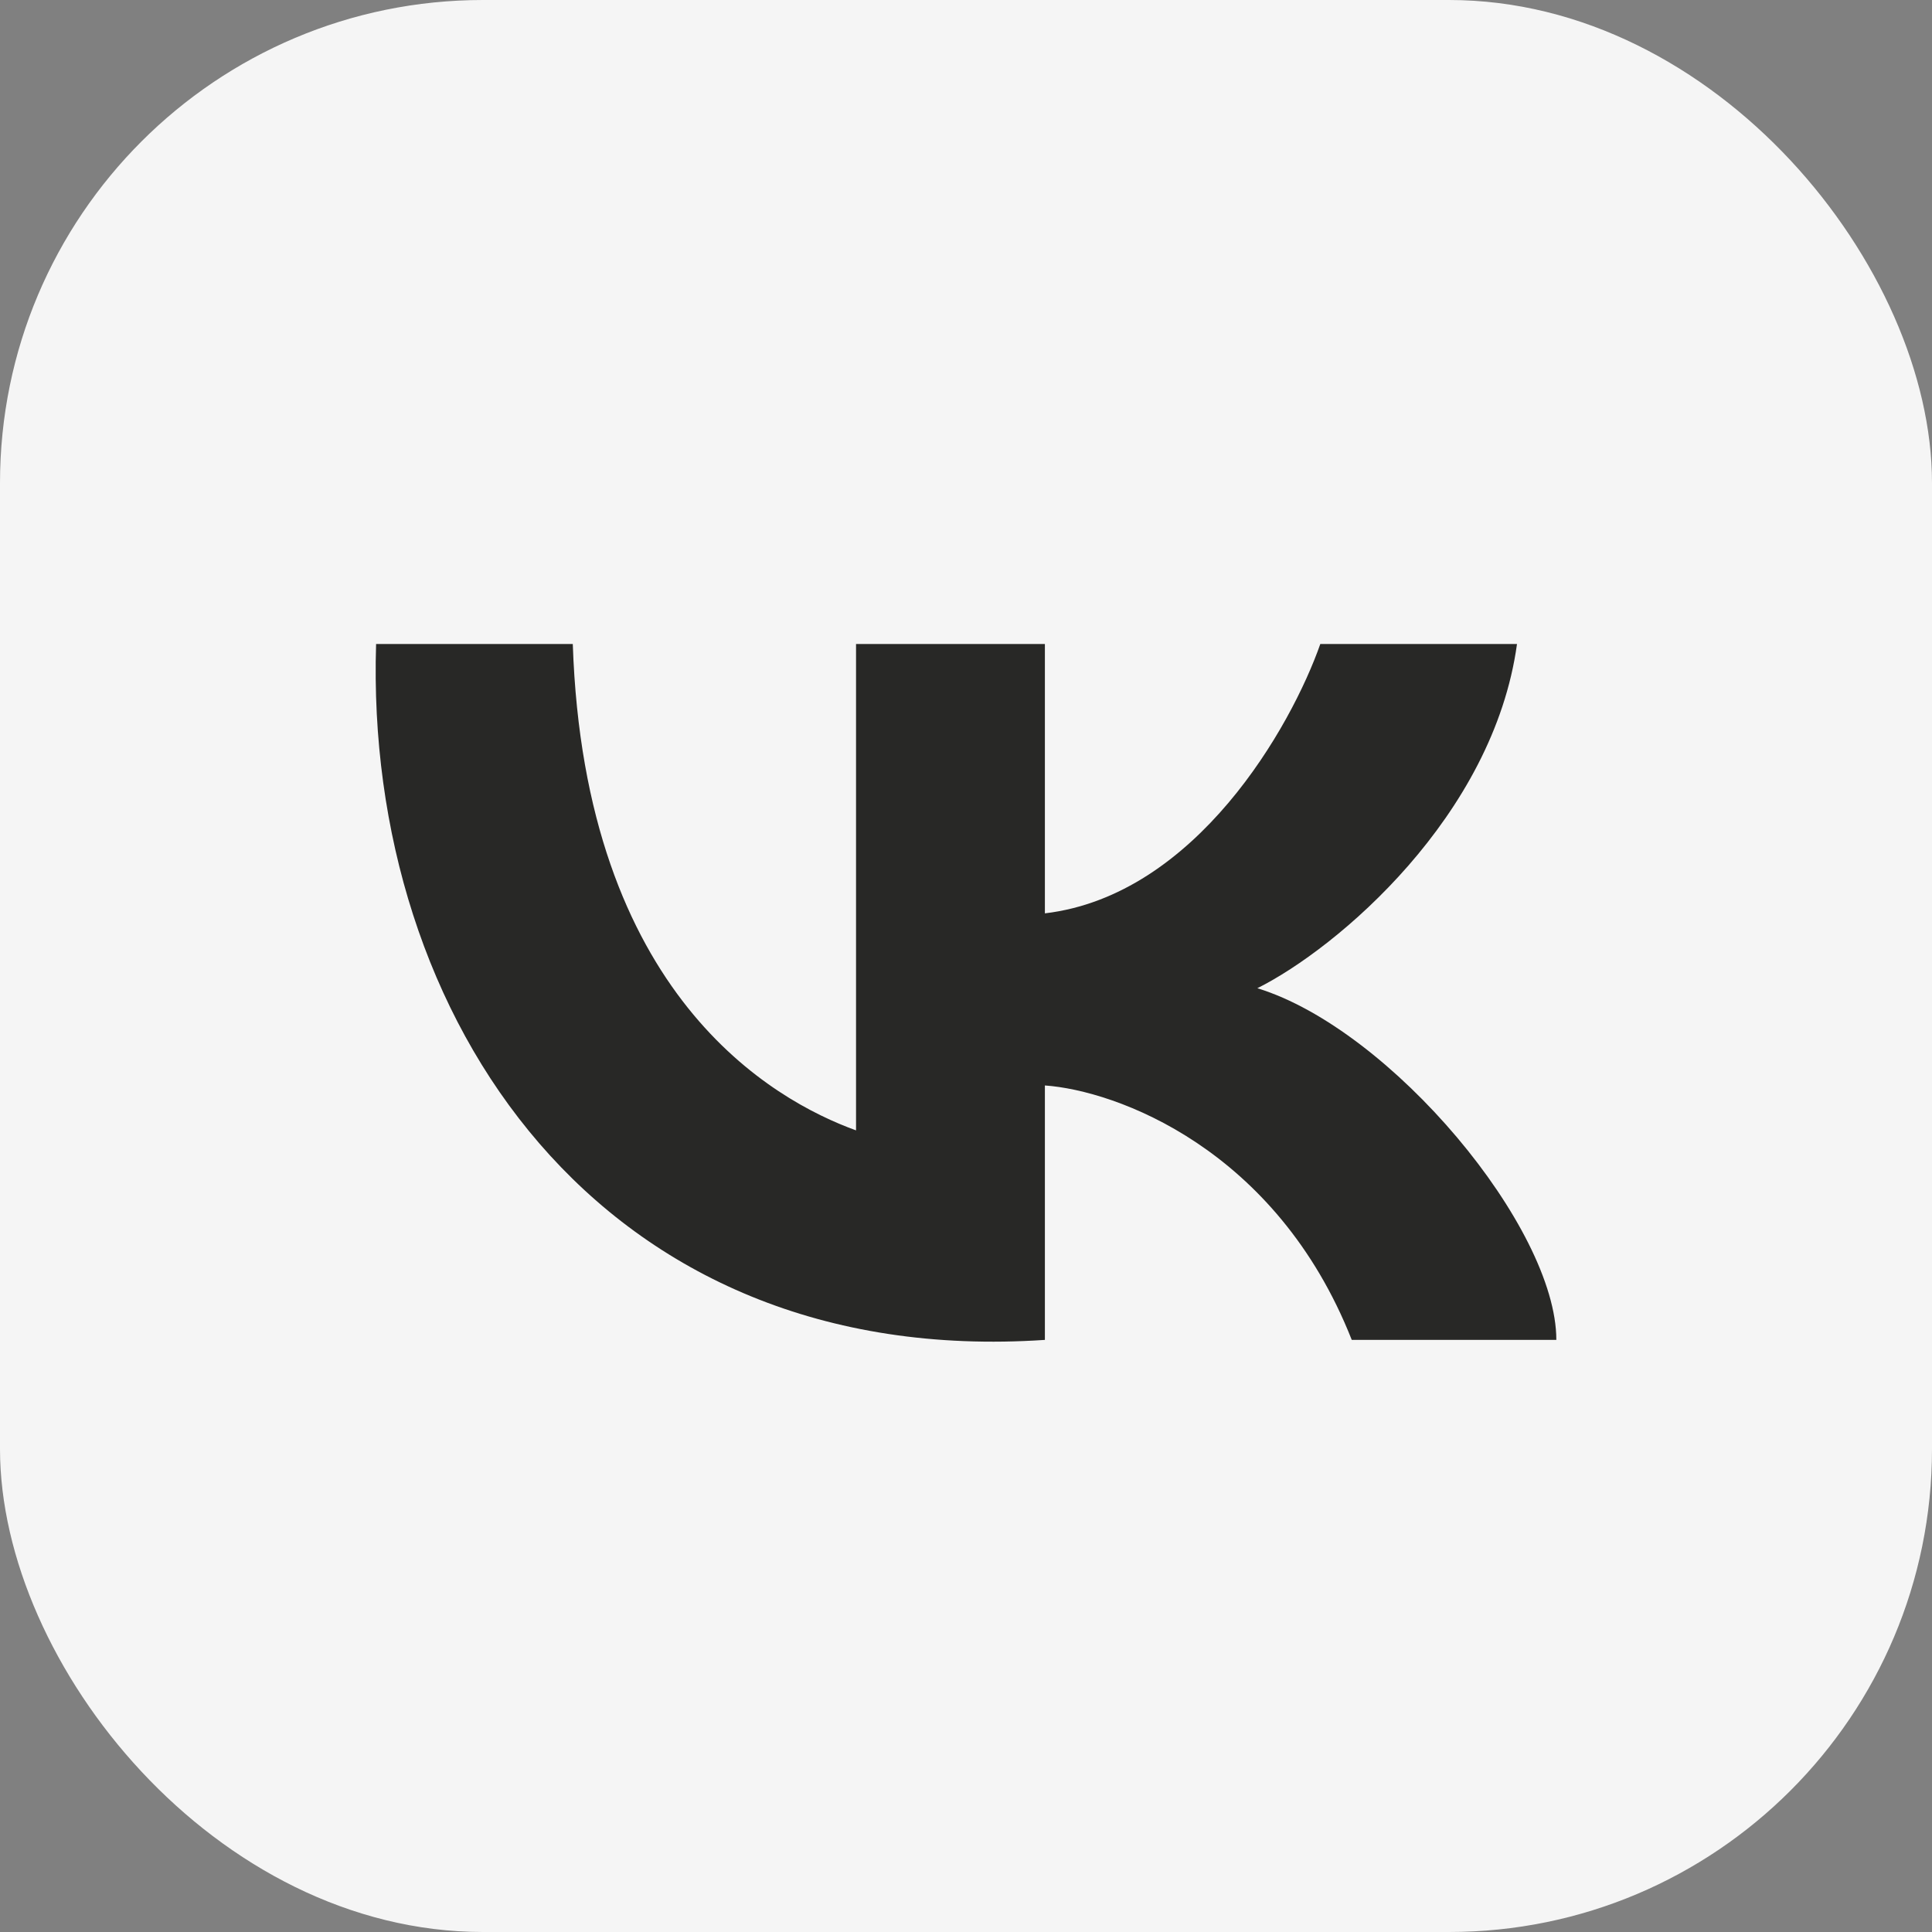 <?xml version="1.0" encoding="UTF-8"?> <svg xmlns="http://www.w3.org/2000/svg" width="36" height="36" viewBox="0 0 36 36" fill="none"><rect x="0" y="0" width="36" height="36" fill="#808080" stroke="none"/><rect width="36" height="36" rx="9" fill="#F5F5F5"></rect><path d="M15.951 21.063V12H19.47V17.019C22.285 16.685 24.064 13.534 24.602 12H28.267C27.827 15.207 24.919 17.67 23.429 18.414C25.921 19.18 29 22.875 29 24.967H25.188C23.78 21.397 20.79 20.319 19.47 20.226V24.967C11.186 25.524 6.788 18.971 7.008 12H10.673C10.893 18.553 14.412 20.505 15.951 21.063Z" fill="#282826"></path></svg> 